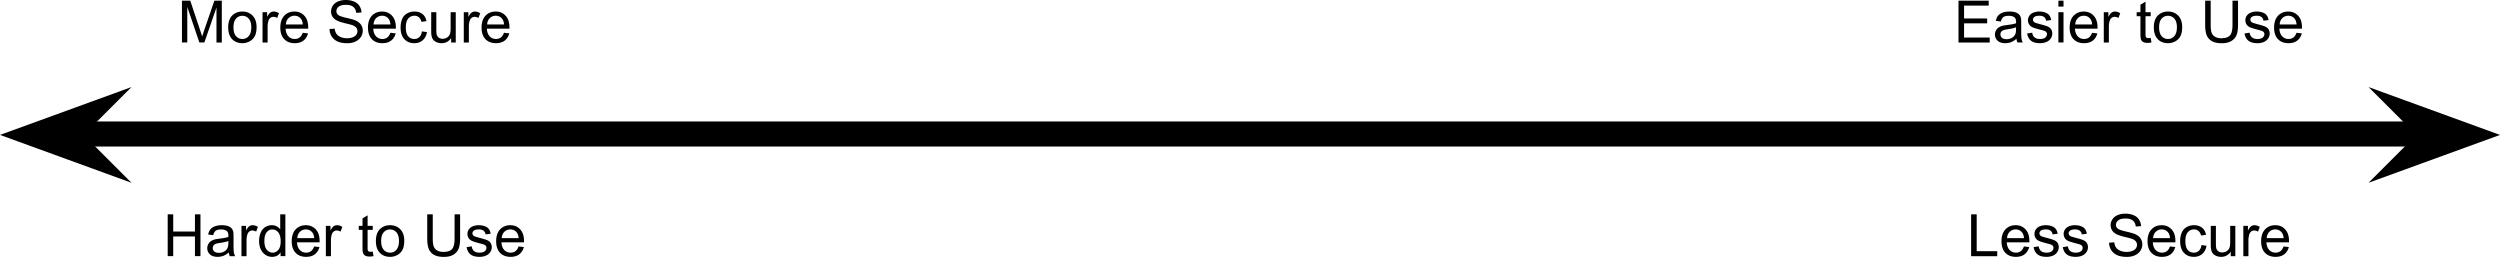 <svg xmlns="http://www.w3.org/2000/svg" width="798.71" height="82.075"><g fill="none" fill-rule="evenodd"><path fill="#000" fill-rule="nonzero" d="M58.13 13.578V.218h2.657l3.156 9.454c.291.885.505 1.547.64 1.984.157-.49.391-1.203.704-2.14L68.49.219h2.375v13.36h-1.703V2.405l-3.875 11.172h-1.594l-3.86-11.375v11.375H58.13Zm14.775-4.844c0-1.791.495-3.114 1.485-3.968.833-.72 1.849-1.079 3.047-1.079 1.333 0 2.422.438 3.265 1.313.844.865 1.266 2.068 1.266 3.61 0 1.239-.188 2.218-.563 2.937a3.99 3.99 0 0 1-1.64 1.656 4.692 4.692 0 0 1-2.328.594c-1.354 0-2.448-.432-3.282-1.297-.833-.875-1.25-2.13-1.25-3.766Zm1.688 0c0 1.24.266 2.172.797 2.797.542.615 1.224.922 2.047.922.812 0 1.49-.307 2.031-.922.542-.625.812-1.573.812-2.844 0-1.197-.27-2.104-.812-2.718-.542-.615-1.219-.922-2.031-.922-.823 0-1.505.307-2.047.922-.531.604-.797 1.526-.797 2.765Zm9.282 4.844V3.906h1.469v1.469c.375-.688.718-1.14 1.03-1.36a1.855 1.855 0 0 1 1.063-.327c.553 0 1.115.177 1.688.53l-.563 1.516c-.406-.24-.807-.359-1.203-.359-.364 0-.687.11-.968.328a1.827 1.827 0 0 0-.61.89 6.253 6.253 0 0 0-.281 1.923v5.062h-1.625Zm12.853-3.11 1.688.204c-.271.99-.766 1.76-1.485 2.312-.718.542-1.64.813-2.765.813-1.417 0-2.542-.432-3.375-1.297-.823-.875-1.235-2.099-1.235-3.672 0-1.635.417-2.9 1.25-3.797.844-.896 1.933-1.343 3.266-1.343 1.292 0 2.344.442 3.156 1.328.823.875 1.235 2.109 1.235 3.703v.437h-7.22c.063 1.063.365 1.88.907 2.453.542.563 1.214.844 2.016.844.604 0 1.12-.156 1.547-.469.427-.323.765-.828 1.015-1.515Zm-5.39-2.655h5.406c-.073-.813-.281-1.422-.625-1.829-.521-.635-1.198-.953-2.031-.953-.75 0-1.386.255-1.907.766-.51.5-.791 1.172-.843 2.016Zm13.934 1.468 1.656-.14c.083.666.266 1.213.547 1.64.291.427.74.776 1.344 1.047.614.26 1.302.39 2.062.39.667 0 1.26-.098 1.781-.296.521-.198.907-.469 1.157-.813.25-.354.375-.74.375-1.156a1.7 1.7 0 0 0-.375-1.094c-.24-.312-.636-.578-1.188-.796-.365-.136-1.161-.35-2.39-.641-1.22-.302-2.074-.583-2.563-.844-.646-.333-1.125-.745-1.438-1.234a3.09 3.09 0 0 1-.468-1.672c0-.667.192-1.292.578-1.875.385-.594.942-1.042 1.672-1.344.74-.302 1.557-.453 2.453-.453.99 0 1.86.161 2.61.484.76.313 1.343.782 1.75 1.407.405.614.624 1.312.655 2.093l-1.687.125c-.094-.843-.406-1.479-.938-1.906-.52-.437-1.291-.656-2.312-.656-1.073 0-1.854.198-2.344.594-.49.395-.734.87-.734 1.421 0 .48.177.87.531 1.172.333.313 1.219.636 2.656.97 1.438.322 2.422.603 2.953.843.782.354 1.355.807 1.72 1.36.374.551.562 1.187.562 1.905 0 .709-.203 1.38-.61 2.016-.406.625-.99 1.115-1.75 1.469-.76.344-1.62.515-2.578.515-1.208 0-2.224-.177-3.047-.53a4.315 4.315 0 0 1-1.922-1.595c-.458-.708-.698-1.51-.718-2.406Zm19.459 1.188 1.687.203c-.27.99-.765 1.76-1.484 2.312-.719.542-1.64.813-2.766.813-1.416 0-2.541-.432-3.375-1.297-.823-.875-1.234-2.099-1.234-3.672 0-1.635.417-2.9 1.25-3.797.844-.896 1.932-1.343 3.266-1.343 1.291 0 2.343.442 3.156 1.328.823.875 1.234 2.109 1.234 3.703v.437h-7.219c.063 1.063.365 1.88.907 2.453.541.563 1.213.844 2.015.844.604 0 1.12-.156 1.547-.469.427-.323.766-.828 1.016-1.515Zm-5.39-2.656h5.405c-.072-.813-.28-1.422-.625-1.829-.52-.635-1.197-.953-2.03-.953-.75 0-1.386.255-1.907.766-.51.5-.792 1.172-.844 2.016Zm15.453 2.218 1.61.219c-.178 1.104-.63 1.974-1.36 2.61-.719.624-1.61.937-2.672.937-1.323 0-2.385-.432-3.187-1.297s-1.203-2.104-1.203-3.719c0-1.052.171-1.969.515-2.75.344-.781.87-1.364 1.578-1.75a4.662 4.662 0 0 1 2.313-.593c1.052 0 1.911.265 2.578.796.667.532 1.094 1.287 1.281 2.266l-1.594.234c-.156-.645-.427-1.13-.812-1.453a2.056 2.056 0 0 0-1.39-.5c-.824 0-1.496.297-2.016.89-.521.595-.782 1.532-.782 2.813 0 1.302.25 2.25.75 2.844.5.583 1.151.875 1.954.875.645 0 1.182-.198 1.609-.594.437-.395.713-1.005.828-1.828Zm9.344 3.547v-1.422c-.75 1.094-1.771 1.64-3.063 1.64a3.97 3.97 0 0 1-1.61-.327c-.489-.219-.853-.495-1.093-.828-.24-.334-.406-.74-.5-1.22-.073-.312-.11-.822-.11-1.53V3.906h1.641v5.36c0 .854.037 1.432.11 1.734.104.427.323.766.656 1.016s.745.375 1.234.375c.49 0 .948-.125 1.375-.375.438-.26.745-.605.922-1.032.177-.437.266-1.067.266-1.89V3.906h1.64v9.672h-1.468Zm4.032 0V3.906h1.469v1.469c.375-.688.718-1.14 1.03-1.36a1.855 1.855 0 0 1 1.063-.327c.552 0 1.115.177 1.688.53l-.563 1.516c-.406-.24-.807-.359-1.203-.359-.364 0-.687.11-.969.328a1.827 1.827 0 0 0-.609.89 6.253 6.253 0 0 0-.281 1.923v5.062h-1.625Zm12.853-3.11 1.688.204c-.271.99-.766 1.76-1.485 2.312-.719.542-1.64.813-2.765.813-1.417 0-2.542-.432-3.375-1.297-.823-.875-1.235-2.099-1.235-3.672 0-1.635.417-2.9 1.25-3.797.844-.896 1.932-1.343 3.266-1.343 1.291 0 2.344.442 3.156 1.328.823.875 1.234 2.109 1.234 3.703v.437h-7.218c.062 1.063.364 1.88.906 2.453.542.563 1.213.844 2.016.844.604 0 1.12-.156 1.546-.469.428-.323.766-.828 1.016-1.515Zm-5.39-2.655h5.406c-.073-.813-.282-1.422-.625-1.829-.521-.635-1.198-.953-2.032-.953-.75 0-1.385.255-1.906.766-.51.5-.791 1.172-.844 2.016ZM53.576 81.84V68.482h1.765v5.485h6.938V68.48h1.765v13.36H62.28v-6.297h-6.94v6.297h-1.765Zm19.52-1.187c-.615.51-1.204.875-1.766 1.094a5.049 5.049 0 0 1-1.797.312c-1.063 0-1.88-.26-2.453-.78-.573-.522-.86-1.183-.86-1.985 0-.48.11-.912.329-1.297.218-.396.5-.708.843-.938a4.11 4.11 0 0 1 1.188-.547c.312-.083.797-.166 1.453-.25 1.323-.156 2.297-.343 2.922-.562.01-.23.015-.37.015-.422 0-.667-.156-1.14-.468-1.422-.417-.364-1.042-.547-1.875-.547-.771 0-1.339.136-1.703.407-.365.27-.636.744-.813 1.421l-1.61-.218c.146-.677.386-1.224.72-1.64.333-.428.817-.756 1.453-.985.635-.23 1.364-.344 2.187-.344.833 0 1.505.099 2.016.297.52.187.9.432 1.14.734.25.292.422.662.516 1.11.052.28.078.786.078 1.515v2.188c0 1.52.036 2.484.11 2.89.072.396.208.782.406 1.157h-1.703a3.222 3.222 0 0 1-.329-1.188Zm-.141-3.672c-.594.25-1.485.459-2.672.625-.677.094-1.156.203-1.438.328-.28.125-.5.302-.656.532-.146.229-.219.49-.219.78 0 .438.167.803.5 1.095.334.291.818.437 1.454.437.625 0 1.182-.135 1.671-.406.5-.281.865-.662 1.094-1.14.177-.376.266-.923.266-1.641v-.61Zm4.188 4.86v-9.672h1.469v1.468c.375-.687.719-1.14 1.031-1.359a1.855 1.855 0 0 1 1.063-.328c.552 0 1.114.177 1.687.531l-.562 1.516c-.407-.24-.808-.36-1.204-.36-.364 0-.687.11-.968.329a1.827 1.827 0 0 0-.61.89 6.253 6.253 0 0 0-.281 1.922v5.063h-1.625Zm12.494 0v-1.22c-.604.96-1.505 1.438-2.703 1.438-.771 0-1.48-.213-2.125-.64-.646-.427-1.146-1.021-1.5-1.782-.354-.76-.531-1.635-.531-2.625 0-.968.161-1.843.484-2.625.323-.791.802-1.395 1.437-1.812a3.92 3.92 0 0 1 2.172-.625c.584 0 1.1.125 1.547.375.459.24.828.557 1.11.953v-4.797h1.64v13.36h-1.531Zm-5.172-4.829c0 1.24.26 2.167.781 2.782.521.614 1.136.922 1.844.922.719 0 1.328-.292 1.828-.875.5-.594.75-1.49.75-2.688 0-1.323-.255-2.292-.765-2.906-.51-.625-1.141-.938-1.891-.938-.719 0-1.323.297-1.813.891-.49.594-.734 1.531-.734 2.812Zm15.907 1.72 1.688.202c-.271.99-.766 1.76-1.485 2.313-.719.542-1.64.812-2.765.812-1.417 0-2.542-.432-3.375-1.297-.823-.875-1.235-2.098-1.235-3.671 0-1.636.417-2.901 1.25-3.797.844-.896 1.932-1.344 3.266-1.344 1.291 0 2.344.443 3.156 1.328.823.875 1.234 2.11 1.234 3.703v.438h-7.218c.062 1.062.364 1.88.906 2.453.542.562 1.213.844 2.016.844.604 0 1.12-.157 1.546-.47.427-.322.766-.827 1.016-1.515Zm-5.39-2.657h5.406c-.073-.813-.282-1.422-.625-1.828-.521-.636-1.198-.953-2.032-.953-.75 0-1.385.255-1.906.765-.51.5-.792 1.172-.844 2.016Zm9.125 5.766v-9.672h1.469v1.468c.375-.687.719-1.14 1.031-1.359a1.855 1.855 0 0 1 1.063-.328c.552 0 1.114.177 1.687.531l-.562 1.516c-.407-.24-.808-.36-1.204-.36-.364 0-.687.11-.968.329a1.827 1.827 0 0 0-.61.89 6.253 6.253 0 0 0-.28 1.922v5.063h-1.626Zm14.99-1.47.234 1.454a6.2 6.2 0 0 1-1.234.14c-.594 0-1.057-.093-1.39-.28a1.606 1.606 0 0 1-.688-.735c-.136-.313-.203-.958-.203-1.938v-5.578h-1.204V72.17h1.204v-2.39l1.625-.985v3.375h1.656v1.265h-1.656v5.672c0 .459.026.755.078.89a.78.78 0 0 0 .281.329c.135.073.328.11.578.11.177 0 .417-.021.719-.063Zm.996-3.374c0-1.792.494-3.115 1.484-3.969.833-.719 1.849-1.078 3.047-1.078 1.333 0 2.422.437 3.266 1.312.843.865 1.265 2.068 1.265 3.61 0 1.24-.187 2.219-.562 2.937a3.99 3.99 0 0 1-1.641 1.657 4.692 4.692 0 0 1-2.328.593c-1.354 0-2.448-.432-3.281-1.297-.834-.875-1.25-2.13-1.25-3.765Zm1.687 0c0 1.24.266 2.172.797 2.797a2.615 2.615 0 0 0 2.047.922c.812 0 1.49-.308 2.031-.922.542-.625.813-1.573.813-2.844 0-1.198-.271-2.104-.813-2.719-.542-.614-1.219-.922-2.031-.922-.823 0-1.505.308-2.047.922-.531.604-.797 1.526-.797 2.766Zm23.45-8.516h1.765V76.2c0 1.344-.15 2.411-.453 3.203-.302.792-.849 1.438-1.64 1.938-.792.49-1.834.734-3.125.734-1.25 0-2.276-.214-3.078-.64a3.773 3.773 0 0 1-1.704-1.876c-.333-.823-.5-1.942-.5-3.359v-7.719h1.766V76.2c0 1.156.104 2.01.313 2.562.218.542.588.964 1.109 1.266.531.302 1.177.453 1.937.453 1.303 0 2.23-.297 2.782-.89.552-.594.828-1.724.828-3.391v-7.719Zm3.848 10.469 1.625-.25c.083.646.333 1.146.75 1.5.416.344 1 .516 1.75.516s1.307-.151 1.672-.454c.364-.312.546-.677.546-1.093 0-.365-.161-.657-.484-.875-.219-.146-.776-.328-1.672-.547-1.208-.313-2.047-.578-2.515-.797-.459-.219-.808-.52-1.047-.906a2.486 2.486 0 0 1-.36-1.313c0-.427.1-.823.297-1.187.198-.375.469-.683.813-.922.25-.188.593-.344 1.031-.469a4.888 4.888 0 0 1 1.422-.203c.76 0 1.427.11 2 .328.573.219.995.516 1.265.89.282.376.474.876.579 1.5l-1.61.22c-.073-.5-.286-.891-.64-1.172-.344-.282-.834-.422-1.47-.422-.76 0-1.301.125-1.624.375-.313.25-.469.541-.469.875 0 .208.063.4.188.578.135.177.349.323.64.437.156.063.636.203 1.438.422 1.166.302 1.979.552 2.437.75.459.198.818.485 1.078.86.26.375.391.843.391 1.406 0 .552-.161 1.068-.484 1.547-.313.479-.771.854-1.375 1.125-.605.26-1.287.39-2.047.39-1.25 0-2.209-.26-2.875-.78-.657-.522-1.073-1.298-1.25-2.329Zm16.61-.219 1.687.203c-.271.99-.766 1.76-1.485 2.313-.719.542-1.64.812-2.765.812-1.417 0-2.542-.432-3.375-1.297-.823-.875-1.235-2.098-1.235-3.671 0-1.636.417-2.901 1.25-3.797.844-.896 1.933-1.344 3.266-1.344 1.292 0 2.344.443 3.156 1.328.823.875 1.234 2.11 1.234 3.703v.438h-7.218c.062 1.062.364 1.88.906 2.453.542.562 1.214.844 2.016.844.604 0 1.12-.157 1.546-.47.428-.322.766-.827 1.016-1.515Zm-5.392-2.656h5.407c-.073-.813-.282-1.422-.625-1.828-.521-.636-1.198-.953-2.032-.953-.75 0-1.385.255-1.906.765-.51.5-.791 1.172-.844 2.016ZM629.74 81.84V68.482h1.78v11.781h6.563v1.579h-8.344Zm16.875-3.109 1.688.203c-.271.99-.766 1.76-1.485 2.313-.718.542-1.64.812-2.765.812-1.417 0-2.542-.432-3.375-1.297-.823-.875-1.235-2.098-1.235-3.671 0-1.636.417-2.901 1.25-3.797.844-.896 1.933-1.344 3.266-1.344 1.292 0 2.344.443 3.156 1.328.823.875 1.235 2.11 1.235 3.703v.438h-7.22c.063 1.062.365 1.88.907 2.453.542.562 1.214.844 2.016.844.604 0 1.12-.157 1.547-.47.427-.322.765-.827 1.015-1.515Zm-5.39-2.656h5.406c-.073-.813-.281-1.422-.625-1.828-.521-.636-1.198-.953-2.031-.953-.75 0-1.386.255-1.907.765-.51.5-.791 1.172-.843 2.016Zm8.485 2.875 1.625-.25c.083.646.333 1.146.75 1.5.416.344 1 .516 1.75.516s1.307-.151 1.672-.454c.364-.312.546-.677.546-1.093 0-.365-.161-.657-.484-.875-.219-.146-.776-.328-1.672-.547-1.208-.313-2.047-.578-2.515-.797-.459-.219-.808-.52-1.047-.906a2.486 2.486 0 0 1-.36-1.313c0-.427.1-.823.297-1.187.198-.375.469-.683.813-.922.25-.188.593-.344 1.03-.469a4.888 4.888 0 0 1 1.423-.203c.76 0 1.427.11 2 .328.573.219.995.516 1.265.89.282.376.474.876.579 1.5l-1.61.22c-.073-.5-.286-.891-.64-1.172-.344-.282-.834-.422-1.47-.422-.76 0-1.301.125-1.624.375-.313.25-.469.541-.469.875 0 .208.063.4.188.578.135.177.349.323.64.437.156.063.636.203 1.438.422 1.166.302 1.979.552 2.437.75.459.198.818.485 1.078.86.26.375.39.843.39 1.406 0 .552-.16 1.068-.483 1.547-.313.479-.771.854-1.375 1.125-.605.26-1.287.39-2.047.39-1.25 0-2.209-.26-2.875-.78-.657-.522-1.073-1.298-1.25-2.329Zm9.328 0 1.625-.25c.083.646.333 1.146.75 1.5.416.344 1 .516 1.75.516s1.307-.151 1.672-.454c.364-.312.547-.677.547-1.093 0-.365-.162-.657-.485-.875-.219-.146-.776-.328-1.672-.547-1.208-.313-2.047-.578-2.515-.797-.459-.219-.808-.52-1.047-.906a2.486 2.486 0 0 1-.36-1.313c0-.427.1-.823.297-1.187.198-.375.47-.683.813-.922.25-.188.594-.344 1.031-.469a4.888 4.888 0 0 1 1.422-.203c.76 0 1.427.11 2 .328.573.219.995.516 1.266.89.28.376.474.876.578 1.5l-1.61.22c-.073-.5-.286-.891-.64-1.172-.344-.282-.834-.422-1.47-.422-.76 0-1.301.125-1.624.375-.313.25-.469.541-.469.875 0 .208.063.4.188.578.135.177.349.323.64.437.157.063.636.203 1.438.422 1.166.302 1.979.552 2.437.75.459.198.818.485 1.078.86.26.375.391.843.391 1.406 0 .552-.161 1.068-.484 1.547-.313.479-.771.854-1.375 1.125-.604.26-1.287.39-2.047.39-1.25 0-2.209-.26-2.875-.78-.656-.522-1.073-1.298-1.25-2.329Zm14.777-1.406 1.656-.14c.083.666.266 1.213.547 1.64.292.427.74.776 1.344 1.047.614.26 1.302.39 2.062.39.667 0 1.26-.099 1.781-.297.521-.198.907-.468 1.157-.812.25-.354.375-.74.375-1.156a1.7 1.7 0 0 0-.375-1.094c-.24-.313-.636-.578-1.188-.797-.364-.135-1.161-.349-2.39-.64-1.22-.303-2.073-.584-2.563-.844-.646-.334-1.125-.745-1.437-1.235a3.09 3.09 0 0 1-.47-1.672c0-.666.194-1.291.579-1.875.385-.593.943-1.041 1.672-1.343.74-.302 1.557-.454 2.453-.454.99 0 1.86.162 2.61.485.76.312 1.343.781 1.75 1.406.406.615.624 1.313.656 2.094l-1.688.125c-.094-.844-.406-1.48-.937-1.906-.521-.438-1.292-.657-2.313-.657-1.073 0-1.854.198-2.344.594-.49.396-.734.87-.734 1.422 0 .48.177.87.531 1.172.334.312 1.219.635 2.656.969 1.438.323 2.422.604 2.954.843.78.355 1.354.808 1.718 1.36.375.552.563 1.187.563 1.906 0 .708-.203 1.38-.61 2.016-.406.625-.99 1.114-1.75 1.468-.76.344-1.62.516-2.578.516-1.208 0-2.224-.177-3.047-.531a4.315 4.315 0 0 1-1.921-1.594c-.459-.708-.698-1.51-.72-2.406Zm19.46 1.187 1.687.203c-.271.99-.766 1.76-1.485 2.313-.719.542-1.64.812-2.765.812-1.417 0-2.542-.432-3.375-1.297-.823-.875-1.235-2.098-1.235-3.671 0-1.636.417-2.901 1.25-3.797.844-.896 1.933-1.344 3.266-1.344 1.292 0 2.344.443 3.156 1.328.823.875 1.234 2.11 1.234 3.703v.438h-7.218c.062 1.062.364 1.88.906 2.453.542.562 1.214.844 2.016.844.604 0 1.12-.157 1.546-.47.428-.322.766-.827 1.016-1.515Zm-5.392-2.656h5.407c-.073-.813-.282-1.422-.625-1.828-.521-.636-1.198-.953-2.032-.953-.75 0-1.385.255-1.906.765-.51.5-.791 1.172-.844 2.016Zm15.454 2.219 1.61.218c-.177 1.105-.63 1.974-1.36 2.61-.718.625-1.61.937-2.672.937-1.323 0-2.385-.432-3.187-1.297-.802-.864-1.203-2.104-1.203-3.718 0-1.052.172-1.969.515-2.75.344-.782.87-1.365 1.579-1.75a4.662 4.662 0 0 1 2.312-.594c1.052 0 1.911.266 2.578.797.667.531 1.094 1.286 1.281 2.265l-1.593.235c-.157-.646-.427-1.13-.813-1.453-.385-.334-.849-.5-1.39-.5-.823 0-1.495.297-2.016.89-.52.594-.781 1.532-.781 2.813 0 1.302.25 2.25.75 2.844.5.583 1.15.875 1.953.875.646 0 1.182-.198 1.61-.594.437-.396.713-1.005.827-1.828Zm9.344 3.547v-1.422c-.75 1.093-1.77 1.64-3.062 1.64a3.97 3.97 0 0 1-1.61-.328c-.49-.219-.854-.495-1.094-.828-.24-.333-.406-.74-.5-1.219-.073-.312-.109-.823-.109-1.53v-5.985h1.64v5.36c0 .853.037 1.431.11 1.733.104.428.323.766.656 1.016.334.25.745.375 1.235.375.49 0 .948-.125 1.375-.375.437-.26.744-.604.922-1.031.177-.438.265-1.068.265-1.89v-5.188h1.64v9.672h-1.468Zm4.032 0v-9.672h1.469v1.468c.375-.687.718-1.14 1.031-1.359a1.855 1.855 0 0 1 1.062-.328c.553 0 1.115.177 1.688.531l-.563 1.516c-.406-.24-.807-.36-1.203-.36-.364 0-.687.11-.968.329a1.827 1.827 0 0 0-.61.89 6.253 6.253 0 0 0-.281 1.922v5.063h-1.625Zm12.853-3.11 1.688.203c-.271.99-.766 1.76-1.485 2.313-.718.542-1.64.812-2.765.812-1.417 0-2.542-.432-3.375-1.297-.823-.875-1.235-2.098-1.235-3.671 0-1.636.417-2.901 1.25-3.797.844-.896 1.933-1.344 3.266-1.344 1.292 0 2.344.443 3.156 1.328.823.875 1.235 2.11 1.235 3.703v.438h-7.219c.062 1.062.365 1.88.906 2.453.542.562 1.214.844 2.016.844.604 0 1.12-.157 1.547-.47.427-.322.765-.827 1.015-1.515Zm-5.39-2.656h5.406c-.073-.813-.281-1.422-.625-1.828-.52-.636-1.198-.953-2.031-.953-.75 0-1.386.255-1.907.765-.51.5-.791 1.172-.843 2.016Zm-98.467-62.497V.218h9.656v1.579h-7.875V5.89h7.375v1.562h-7.375V12h8.187v1.578h-9.968Zm18.521-1.187c-.614.51-1.203.875-1.765 1.093a5.049 5.049 0 0 1-1.797.313c-1.063 0-1.88-.26-2.453-.781s-.86-1.183-.86-1.985c0-.479.11-.911.328-1.297.22-.395.5-.708.844-.937a4.11 4.11 0 0 1 1.188-.547c.312-.083.797-.167 1.453-.25 1.323-.156 2.297-.344 2.922-.563.01-.229.015-.37.015-.421 0-.667-.156-1.141-.468-1.422-.417-.365-1.042-.547-1.875-.547-.771 0-1.339.135-1.704.406-.364.271-.635.745-.812 1.422l-1.61-.219c.146-.677.386-1.224.72-1.64.333-.427.817-.756 1.452-.985.636-.229 1.365-.343 2.188-.343.833 0 1.505.098 2.016.296.52.188.9.433 1.14.735.25.291.422.661.516 1.11.052.28.078.786.078 1.515V9.53c0 1.521.036 2.485.11 2.89.072.397.208.782.406 1.157h-1.704a3.222 3.222 0 0 1-.328-1.187Zm-.14-3.672c-.594.25-1.485.458-2.672.625-.677.094-1.156.203-1.438.328-.28.125-.5.302-.656.531-.146.23-.219.49-.219.781 0 .438.167.802.5 1.094.334.292.818.438 1.453.438.625 0 1.183-.136 1.672-.407.5-.28.865-.661 1.094-1.14.177-.375.266-.922.266-1.64v-.61Zm3.547 1.969 1.625-.25c.084.645.334 1.145.75 1.5.417.343 1 .515 1.75.515s1.308-.15 1.672-.453c.365-.313.547-.677.547-1.094 0-.364-.161-.656-.484-.875-.22-.146-.776-.328-1.672-.547-1.209-.312-2.047-.578-2.516-.796-.458-.22-.807-.521-1.047-.907a2.486 2.486 0 0 1-.36-1.312c0-.427.1-.823.298-1.188.198-.375.469-.682.812-.922.25-.187.594-.343 1.032-.468a4.888 4.888 0 0 1 1.421-.204c.76 0 1.428.11 2 .329.573.218.995.515 1.266.89.281.375.474.875.578 1.5l-1.61.219c-.072-.5-.286-.89-.64-1.172-.344-.281-.833-.422-1.469-.422-.76 0-1.302.125-1.625.375-.312.25-.468.542-.468.875a.98.98 0 0 0 .187.578c.136.177.35.323.64.438.157.062.636.203 1.438.422 1.167.302 1.98.552 2.438.75.458.198.818.484 1.078.86.26.374.39.843.39 1.405 0 .552-.16 1.068-.484 1.547-.312.48-.77.854-1.375 1.125-.604.26-1.286.39-2.047.39-1.25 0-2.208-.26-2.875-.78-.656-.521-1.073-1.297-1.25-2.329Zm9.985-8.579V.22h1.64v1.89h-1.64Zm0 11.47V3.905h1.64v9.672h-1.64Zm10.77-3.11 1.687.203c-.27.99-.766 1.76-1.484 2.312-.72.542-1.641.813-2.766.813-1.417 0-2.542-.432-3.375-1.297-.823-.875-1.234-2.099-1.234-3.672 0-1.635.416-2.9 1.25-3.797.843-.896 1.932-1.343 3.265-1.343 1.292 0 2.344.442 3.156 1.328.823.875 1.235 2.109 1.235 3.703v.437h-7.219c.063 1.063.365 1.88.906 2.453.542.563 1.214.844 2.016.844.604 0 1.12-.156 1.547-.469.427-.323.765-.828 1.015-1.515ZM663 7.813h5.406c-.073-.813-.281-1.422-.625-1.829-.52-.635-1.198-.953-2.031-.953-.75 0-1.386.255-1.906.766-.51.5-.792 1.172-.844 2.016Zm9.126 5.765V3.906h1.468v1.469c.375-.688.72-1.14 1.032-1.36a1.855 1.855 0 0 1 1.062-.327c.552 0 1.115.177 1.688.53l-.563 1.516c-.406-.24-.807-.359-1.203-.359-.365 0-.688.11-.969.328a1.827 1.827 0 0 0-.61.89 6.253 6.253 0 0 0-.28 1.923v5.062h-1.625Zm14.99-1.469.234 1.454c-.459.093-.87.14-1.235.14-.593 0-1.057-.094-1.39-.281a1.606 1.606 0 0 1-.688-.735c-.135-.312-.203-.958-.203-1.937V5.172h-1.203V3.906h1.203v-2.39L685.46.53v3.375h1.656v1.266h-1.656v5.672c0 .458.026.755.078.89a.78.78 0 0 0 .281.329c.136.072.329.109.579.109.177 0 .416-.021.718-.063Zm.995-3.375c0-1.791.495-3.114 1.484-3.968.834-.72 1.85-1.079 3.047-1.079 1.334 0 2.422.438 3.266 1.313.844.865 1.266 2.068 1.266 3.61 0 1.239-.188 2.218-.563 2.937a3.99 3.99 0 0 1-1.64 1.656 4.692 4.692 0 0 1-2.329.594c-1.354 0-2.448-.432-3.28-1.297-.834-.875-1.25-2.13-1.25-3.766Zm1.688 0c0 1.24.265 2.172.796 2.797.542.615 1.224.922 2.047.922.813 0 1.49-.307 2.032-.922.541-.625.812-1.573.812-2.844 0-1.197-.27-2.104-.812-2.718-.542-.615-1.22-.922-2.032-.922-.823 0-1.505.307-2.047.922-.53.604-.796 1.526-.796 2.765ZM713.25.22h1.765v7.718c0 1.344-.151 2.412-.453 3.204-.302.791-.85 1.437-1.64 1.937-.793.49-1.834.735-3.126.735-1.25 0-2.276-.214-3.078-.641a3.773 3.773 0 0 1-1.703-1.875c-.333-.823-.5-1.943-.5-3.36V.22h1.765v7.718c0 1.157.105 2.01.313 2.563.219.542.589.964 1.11 1.266.53.302 1.176.453 1.937.453 1.302 0 2.229-.297 2.781-.89.552-.595.828-1.725.828-3.392V.22Zm3.847 10.469 1.625-.25c.084.645.334 1.145.75 1.5.417.343 1 .515 1.75.515s1.307-.15 1.672-.453c.365-.313.547-.677.547-1.094 0-.364-.162-.656-.484-.875-.22-.146-.776-.328-1.672-.547-1.209-.312-2.047-.578-2.516-.796-.458-.22-.807-.521-1.047-.907a2.486 2.486 0 0 1-.36-1.312c0-.427.1-.823.298-1.188.198-.375.468-.682.812-.922.25-.187.594-.343 1.031-.468a4.888 4.888 0 0 1 1.422-.204c.76 0 1.427.11 2 .329.573.218.995.515 1.266.89.281.375.474.875.578 1.5l-1.61.219c-.072-.5-.286-.89-.64-1.172-.344-.281-.833-.422-1.469-.422-.76 0-1.302.125-1.625.375-.312.25-.468.542-.468.875a.98.98 0 0 0 .187.578c.135.177.349.323.64.438.157.062.636.203 1.438.422 1.167.302 1.98.552 2.438.75.458.198.817.484 1.078.86.26.374.39.843.39 1.405 0 .552-.161 1.068-.484 1.547-.312.48-.77.854-1.375 1.125-.604.26-1.286.39-2.047.39-1.25 0-2.208-.26-2.875-.78-.656-.521-1.073-1.297-1.25-2.329Zm16.61-.22 1.687.204c-.27.99-.766 1.76-1.484 2.312-.72.542-1.64.813-2.766.813-1.417 0-2.542-.432-3.375-1.297-.823-.875-1.234-2.099-1.234-3.672 0-1.635.416-2.9 1.25-3.797.843-.896 1.932-1.343 3.265-1.343 1.292 0 2.344.442 3.157 1.328.822.875 1.234 2.109 1.234 3.703v.437h-7.219c.063 1.063.365 1.88.906 2.453.542.563 1.214.844 2.016.844.604 0 1.12-.156 1.547-.469.427-.323.766-.828 1.016-1.515Zm-5.391-2.655h5.406c-.073-.813-.281-1.422-.625-1.829-.52-.635-1.198-.953-2.031-.953-.75 0-1.385.255-1.906.766-.51.5-.792 1.172-.844 2.016ZM26.713 43.104 42 27.818 0 43.104l42 15.287zm745.284 0L756.71 58.391l42-15.287-42-15.286z"/><path stroke="#000" stroke-linejoin="round" stroke-width="8" d="M15.721 42.814h761.986"/></g></svg>